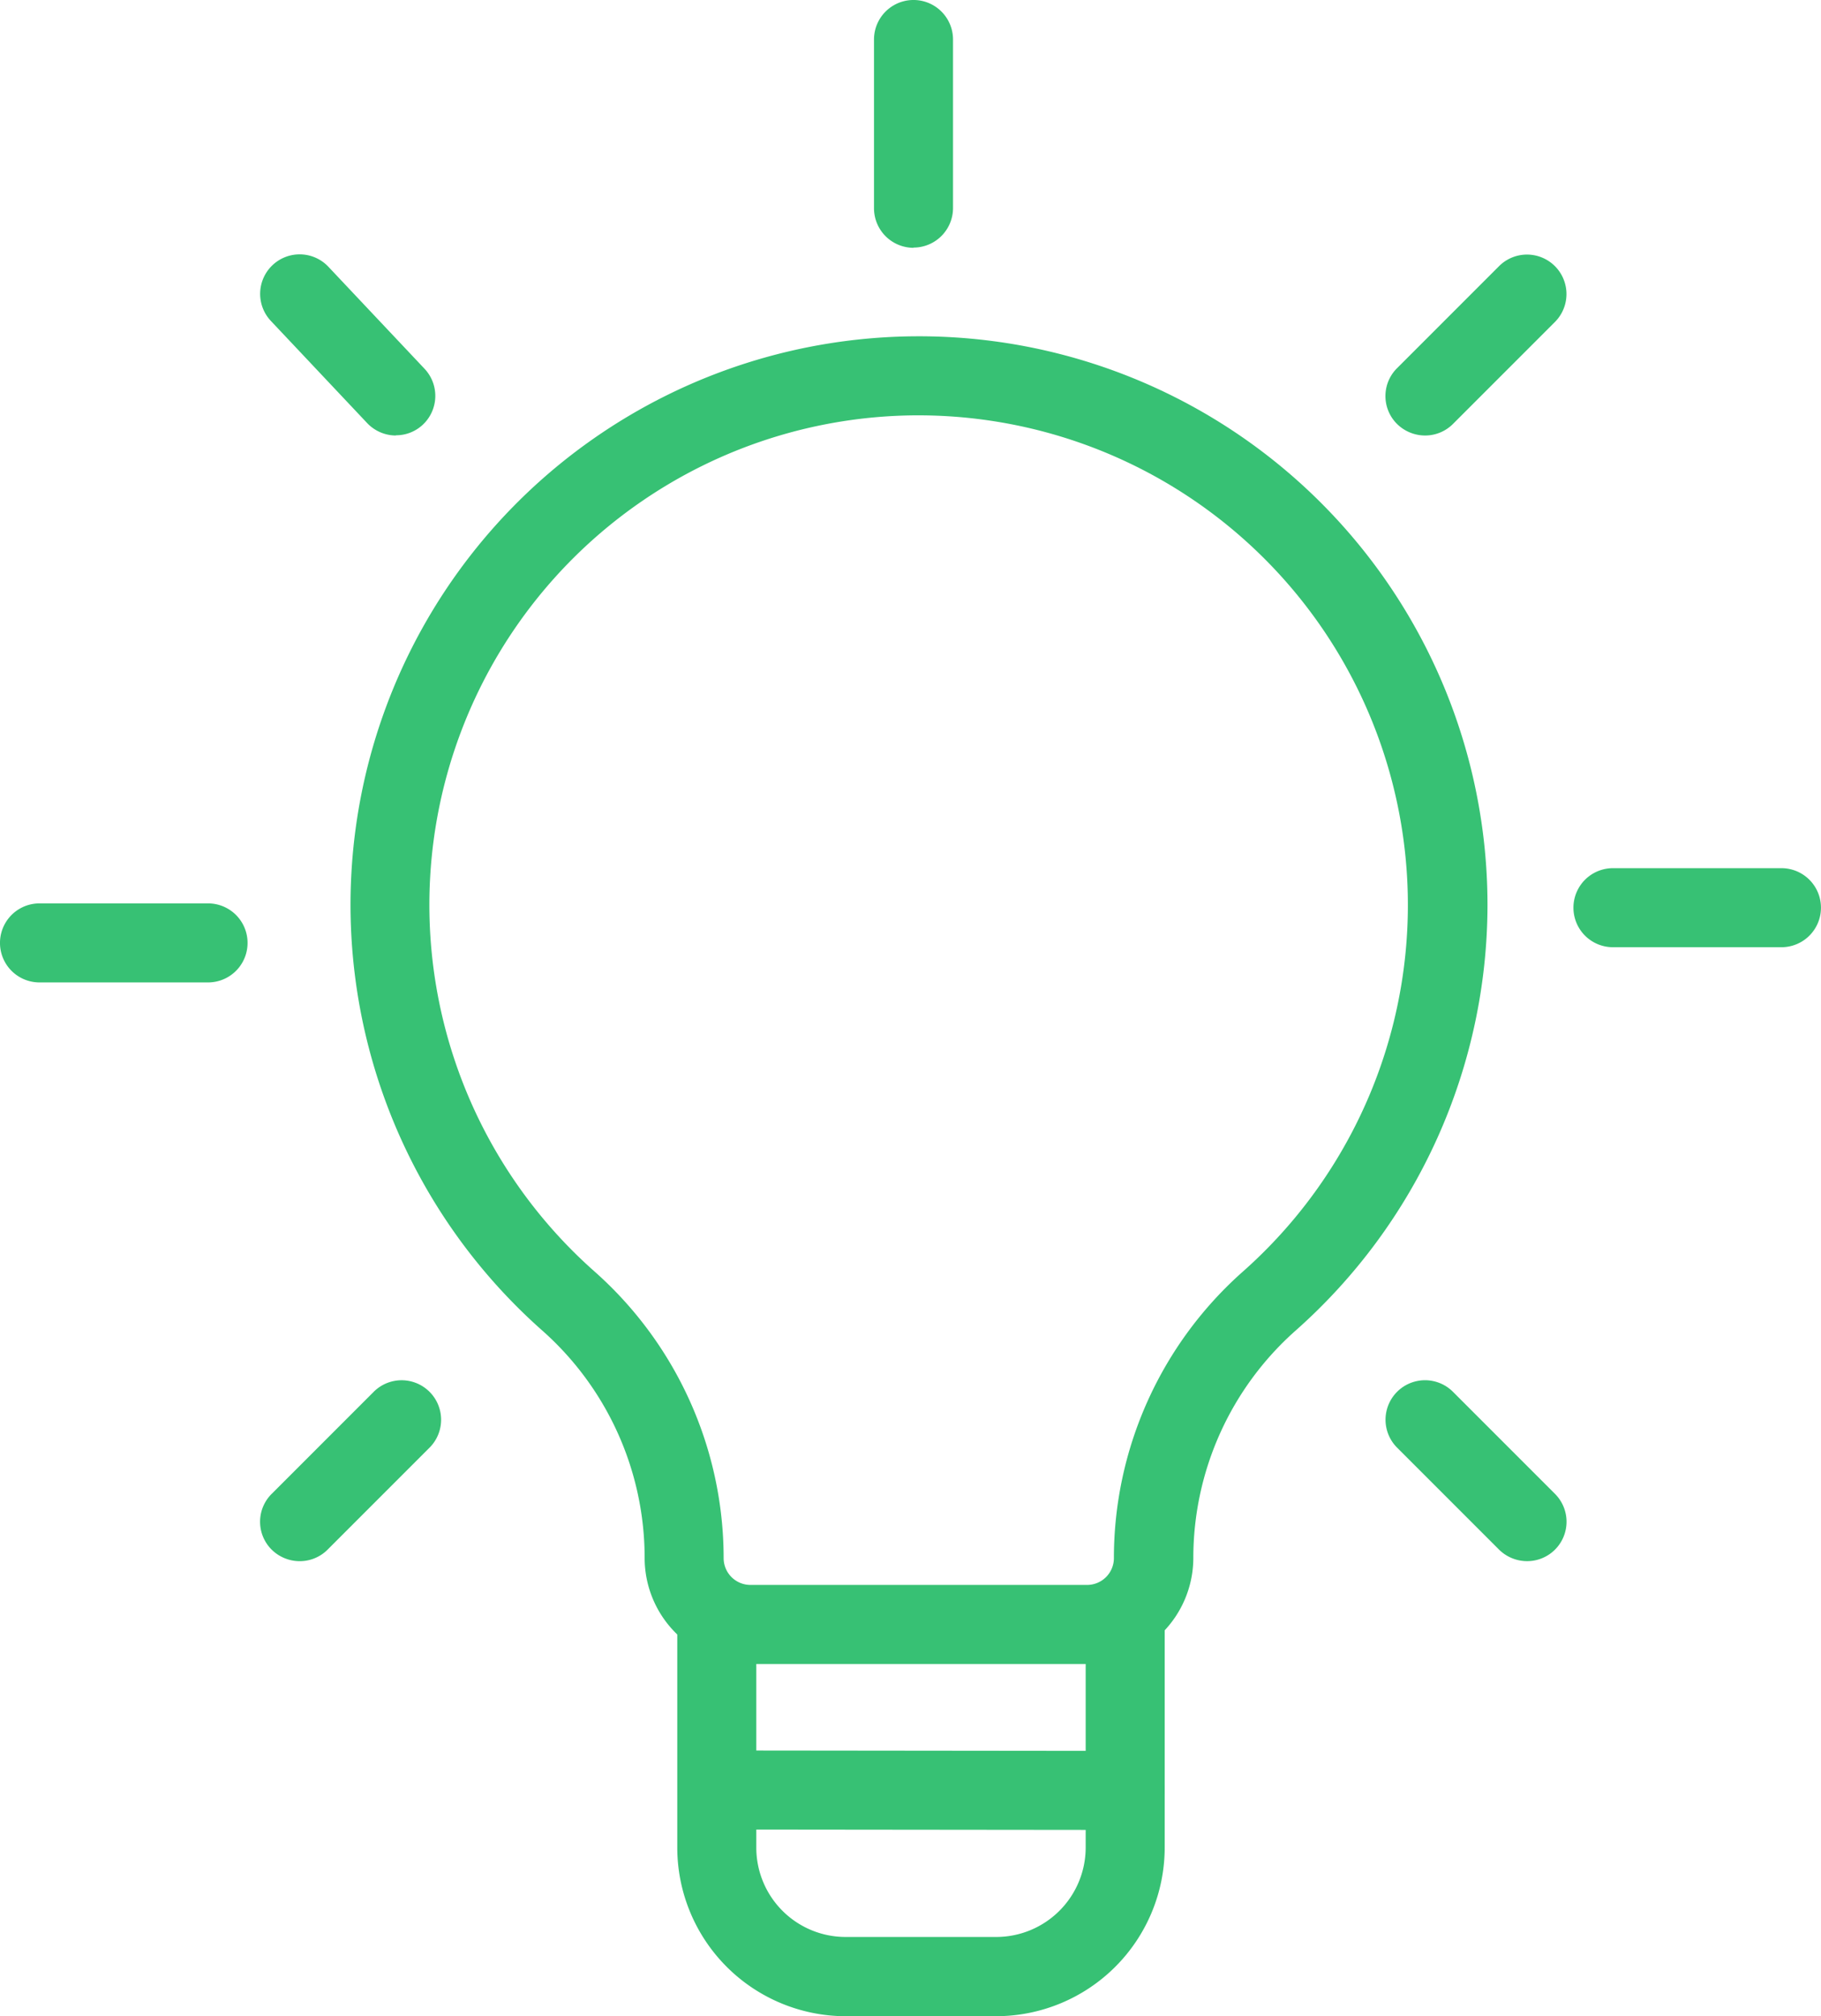 <svg xmlns="http://www.w3.org/2000/svg" width="75.886" height="84" viewBox="0 0 75.886 84">
  <g id="our-vision" transform="translate(-4.83)">
    <path id="Path_2512" d="M52.914,71.994H38.886a4.417,4.417,0,0,1-4.41-4.418A12.661,12.661,0,0,0,30.208,58.1,23.684,23.684,0,0,1,45.723,16.68,23.69,23.69,0,0,1,69.6,40.368,23.716,23.716,0,0,1,61.608,58.1a12.661,12.661,0,0,0-4.267,9.475,4.424,4.424,0,0,1-4.418,4.418ZM45.9,19.973h-.16A20.394,20.394,0,0,0,32.384,55.639a15.969,15.969,0,0,1,5.384,11.945A1.117,1.117,0,0,0,38.886,68.7H52.914a1.117,1.117,0,0,0,1.117-1.117,15.952,15.952,0,0,1,5.384-11.945A20.4,20.4,0,0,0,45.9,19.973Z" transform="translate(-2.782 -2.669)" fill="#37c174"></path>
    <path id="Path_2513" d="M57.19,90.13h0l-16.464-.017a1.646,1.646,0,0,1,0-3.293h0l16.464.017a1.646,1.646,0,1,1,0,3.293Z" transform="translate(-5.48 -13.891)" fill="#37c174"></path>
    <path id="Path_2514" d="M51.727,96.586H45.452a7.03,7.03,0,0,1-7.022-7.022V80.306a1.646,1.646,0,1,1,3.293,0v9.257a3.723,3.723,0,0,0,3.721,3.721h6.275a3.73,3.73,0,0,0,3.73-3.721V80.306a1.646,1.646,0,1,1,3.293,0v9.257a7.03,7.03,0,0,1-7.022,7.022Z" transform="translate(-5.376 -12.586)" fill="#37c174"></path>
    <g id="Group_2351" transform="translate(4.83)">
      <path id="Path_2515" d="M91.559,46.353H84.536a1.646,1.646,0,0,1,0-3.293h7.022a1.646,1.646,0,0,1,0,3.293Z" transform="translate(-17.32 -6.89)" fill="#37c174"></path>
      <path id="Path_2516" d="M13.507,48.1H6.476a1.646,1.646,0,1,1,0-3.293H13.5a1.646,1.646,0,1,1,0,3.293Z" transform="translate(-4.83 -7.17)" fill="#37c174"></path>
      <path id="Path_2517" d="M79.466,75.994a1.668,1.668,0,0,1-1.168-.479l-4.25-4.25a1.645,1.645,0,0,1,2.327-2.327l4.25,4.25a1.642,1.642,0,0,1-1.168,2.806Z" transform="translate(-15.827 -10.953)" fill="#37c174"></path>
      <path id="Path_2518" d="M23.392,20.162a1.656,1.656,0,0,1-1.2-.521l-4.007-4.25a1.646,1.646,0,0,1,2.394-2.26l4.007,4.25a1.646,1.646,0,0,1-.067,2.327,1.628,1.628,0,0,1-1.134.445Z" transform="translate(-6.895 -2.018)" fill="#37c174"></path>
      <path id="Path_2519" d="M75.215,20.164a1.668,1.668,0,0,1-1.168-.479,1.638,1.638,0,0,1,0-2.327l4.25-4.25a1.645,1.645,0,1,1,2.327,2.327l-4.25,4.25a1.639,1.639,0,0,1-1.168.479Z" transform="translate(-15.827 -2.02)" fill="#37c174"></path>
      <path id="Path_2520" d="M19.385,75.994a1.668,1.668,0,0,1-1.168-.479,1.638,1.638,0,0,1,0-2.327l4.25-4.25a1.645,1.645,0,1,1,2.327,2.327l-4.25,4.25a1.639,1.639,0,0,1-1.168.479Z" transform="translate(-6.894 -10.952)" fill="#37c174"></path>
      <path id="Path_2521" d="M49.836,10.324A1.649,1.649,0,0,1,48.19,8.677V1.646a1.646,1.646,0,0,1,3.293,0V8.669a1.649,1.649,0,0,1-1.646,1.646Z" transform="translate(-11.768)" fill="#37c174"></path>
    </g>
  </g>
</svg>
